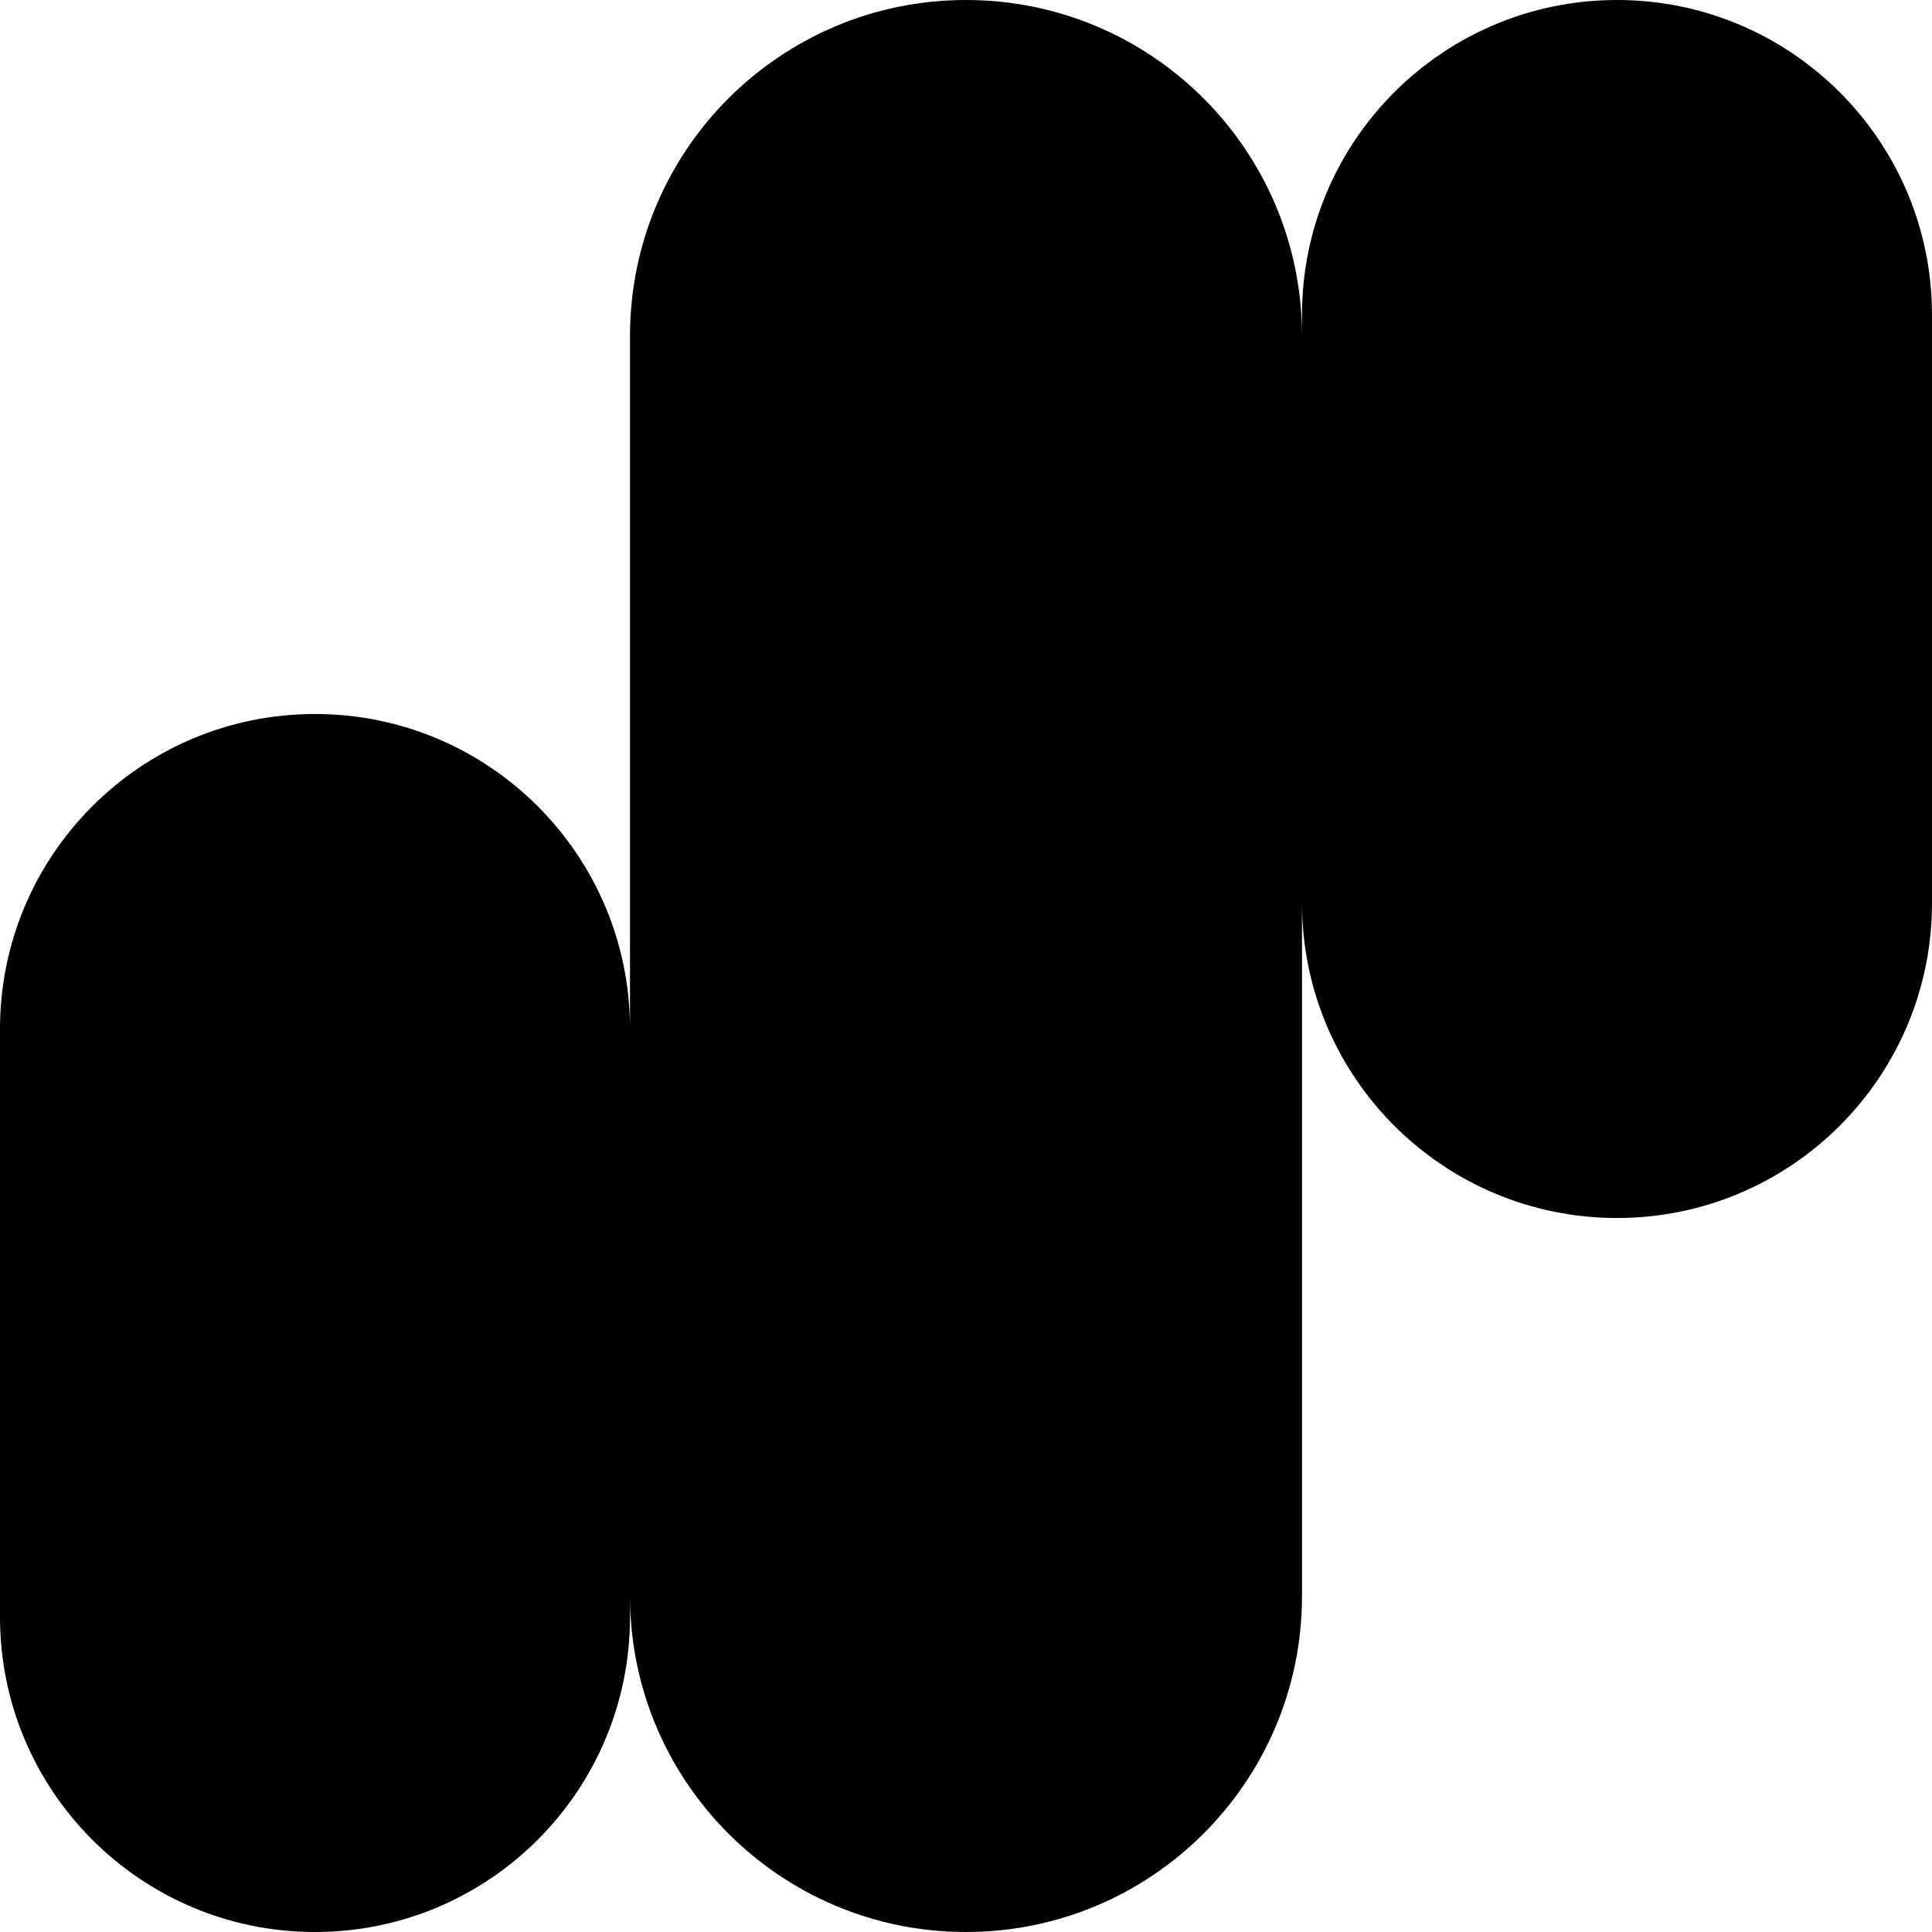 <?xml version="1.0" encoding="utf-8"?>
<svg xmlns="http://www.w3.org/2000/svg" fill="none" height="100%" overflow="visible" preserveAspectRatio="none" style="display: block;" viewBox="0 0 46 46" width="100%">
<path d="M38.5 0C42.642 0 46 3.358 46 7.5V21.5C46 25.642 42.642 29 38.5 29C34.358 29 31 25.642 31 21.5V38C31 42.418 27.418 46 23 46C18.582 46 15 42.418 15 38V38.5C15 42.642 11.642 46 7.5 46C3.358 46 0 42.642 0 38.5V24.5C0 20.358 3.358 17 7.5 17C11.642 17 15 20.358 15 24.5V8C15 3.582 18.582 0 23 0C27.418 0 31 3.582 31 8V7.5C31 3.358 34.358 0 38.5 0Z" fill="black" id="Union"/>
</svg>